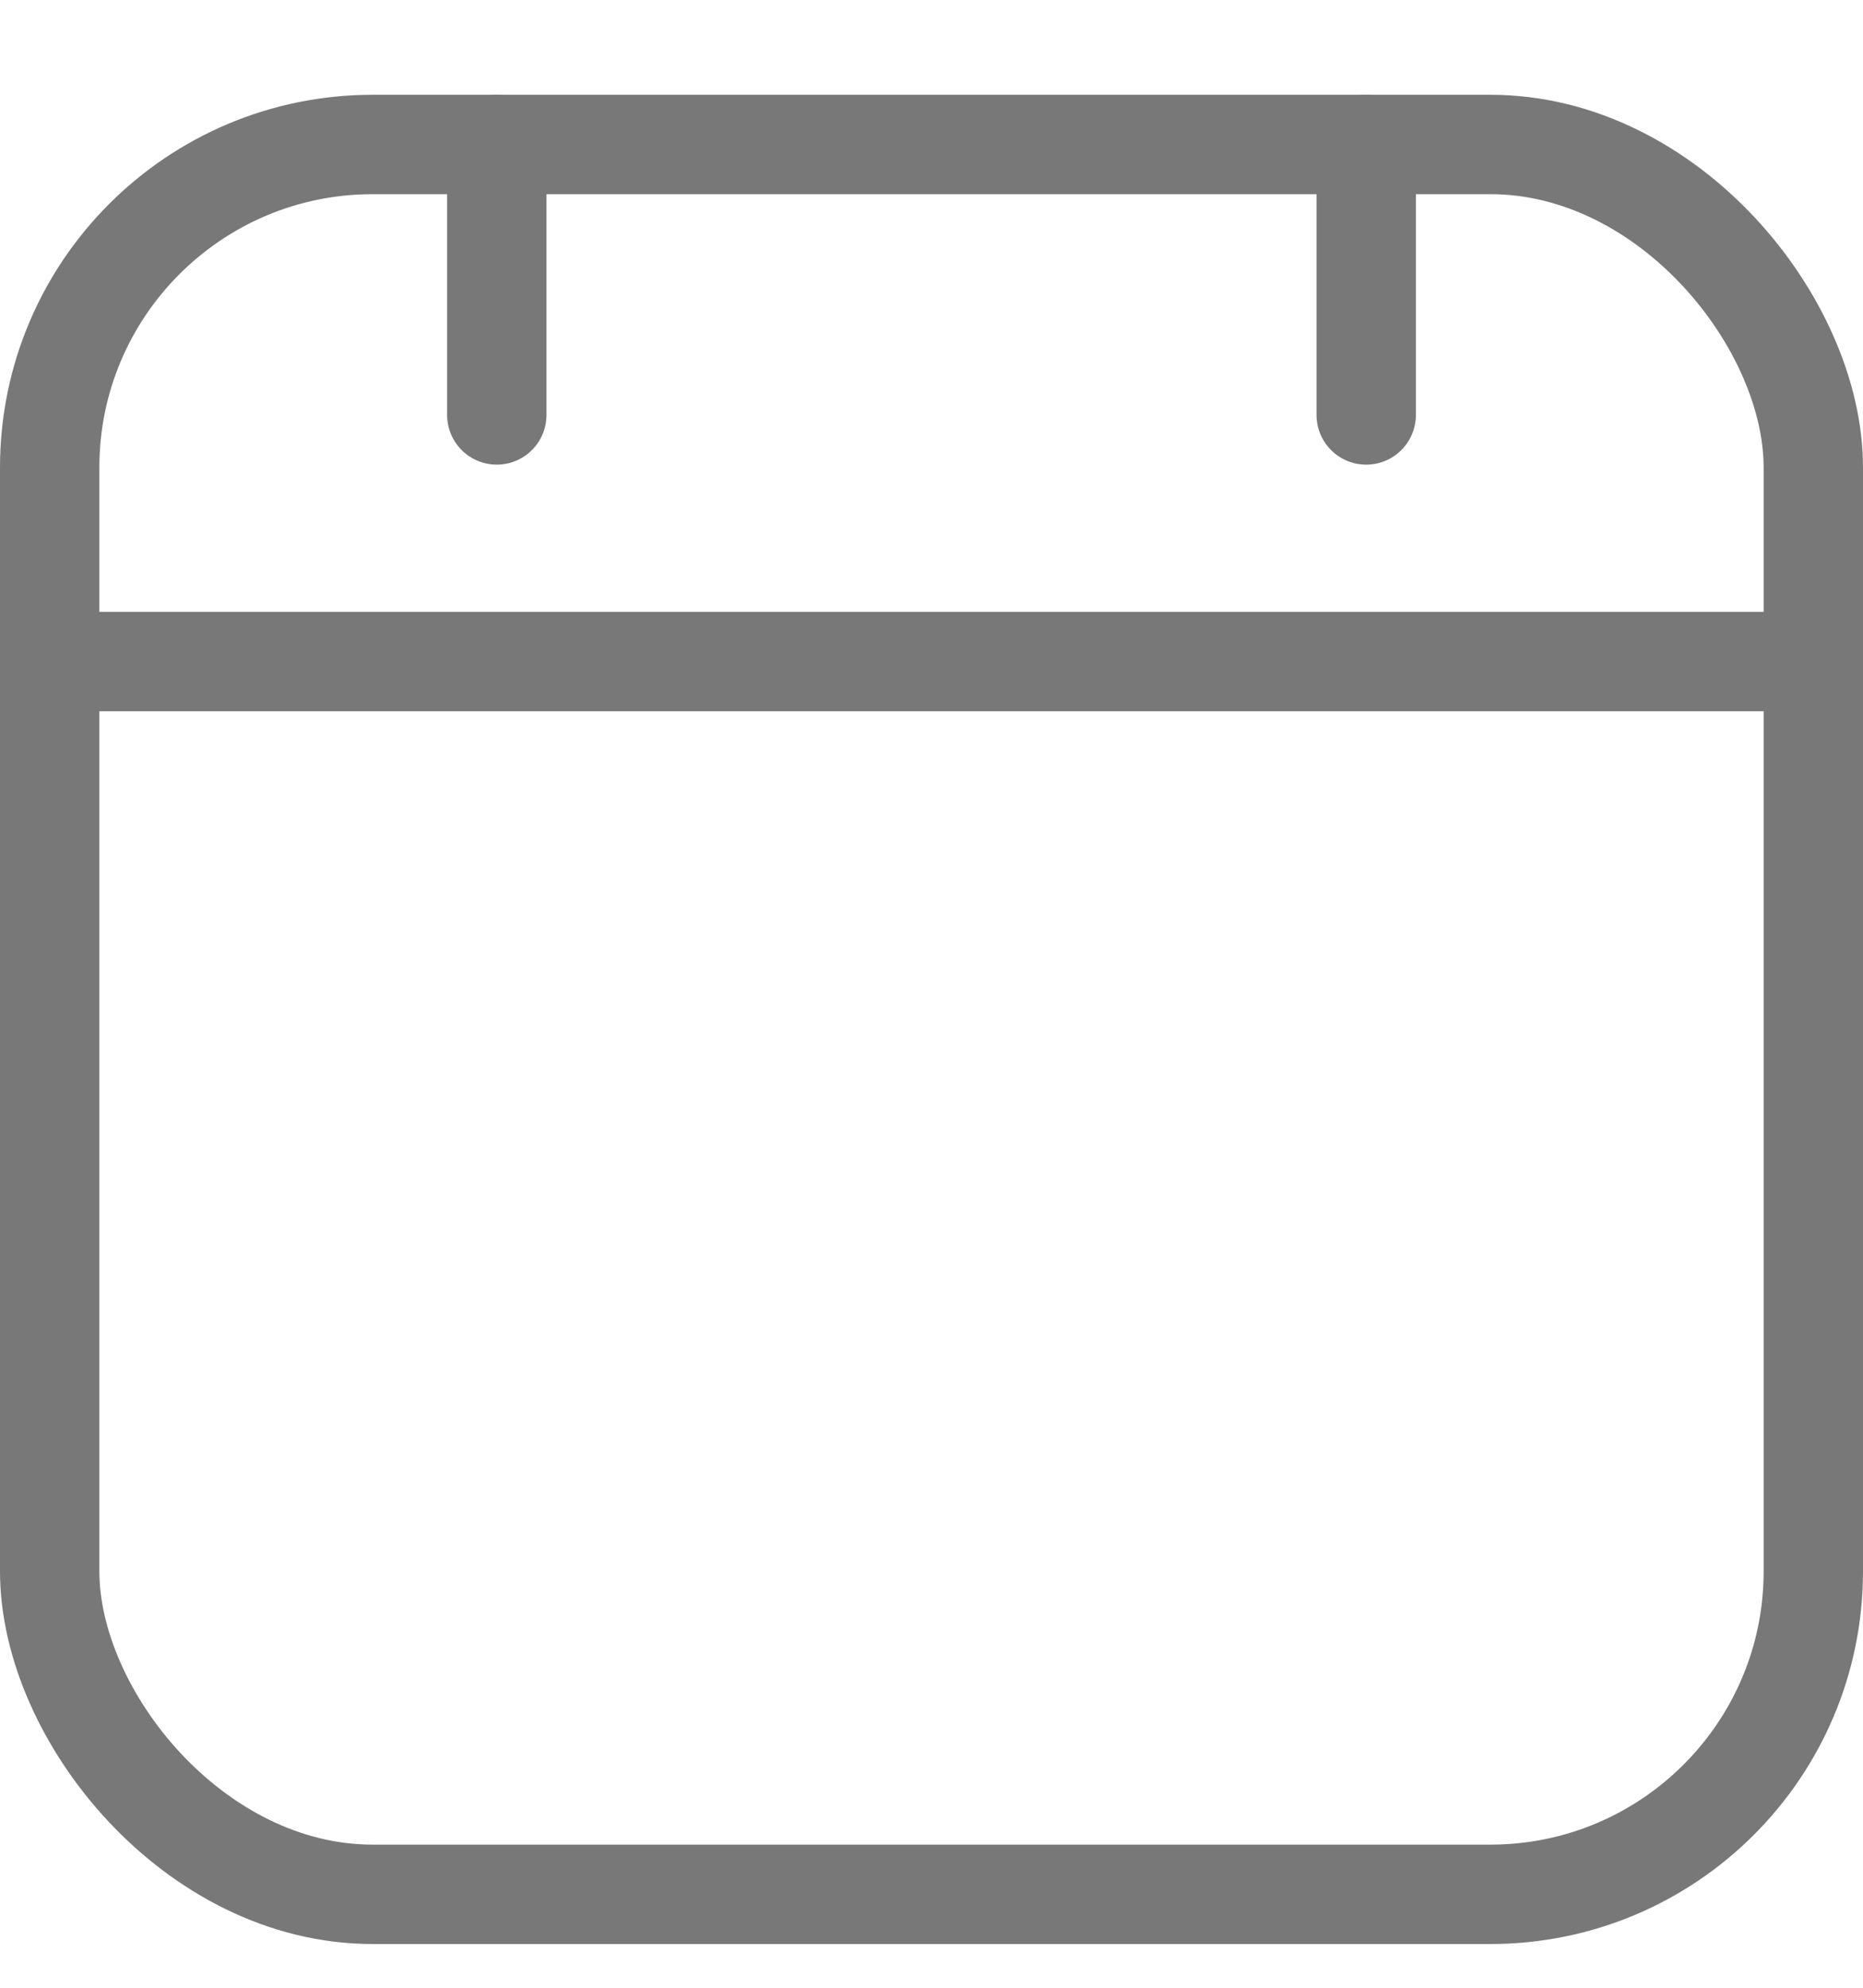 <?xml version="1.0" encoding="UTF-8"?>
<svg fill="none" viewBox="0 0 15 16" xmlns="http://www.w3.org/2000/svg">
<rect x=".4" y="1.163" width="14.2" height="14.085" rx="2.6" stroke="#787878" stroke-width=".8"/>
<line x2="15" y1="5.325" y2="5.325" stroke="#787878" stroke-width=".8"/>
<line x1="4" x2="4" y1="1.163" y2="3.34" stroke="#787878" stroke-linecap="round" stroke-width=".8"/>
<line x1="11" x2="11" y1="1.163" y2="3.34" stroke="#787878" stroke-linecap="round" stroke-width=".8"/>
</svg>
